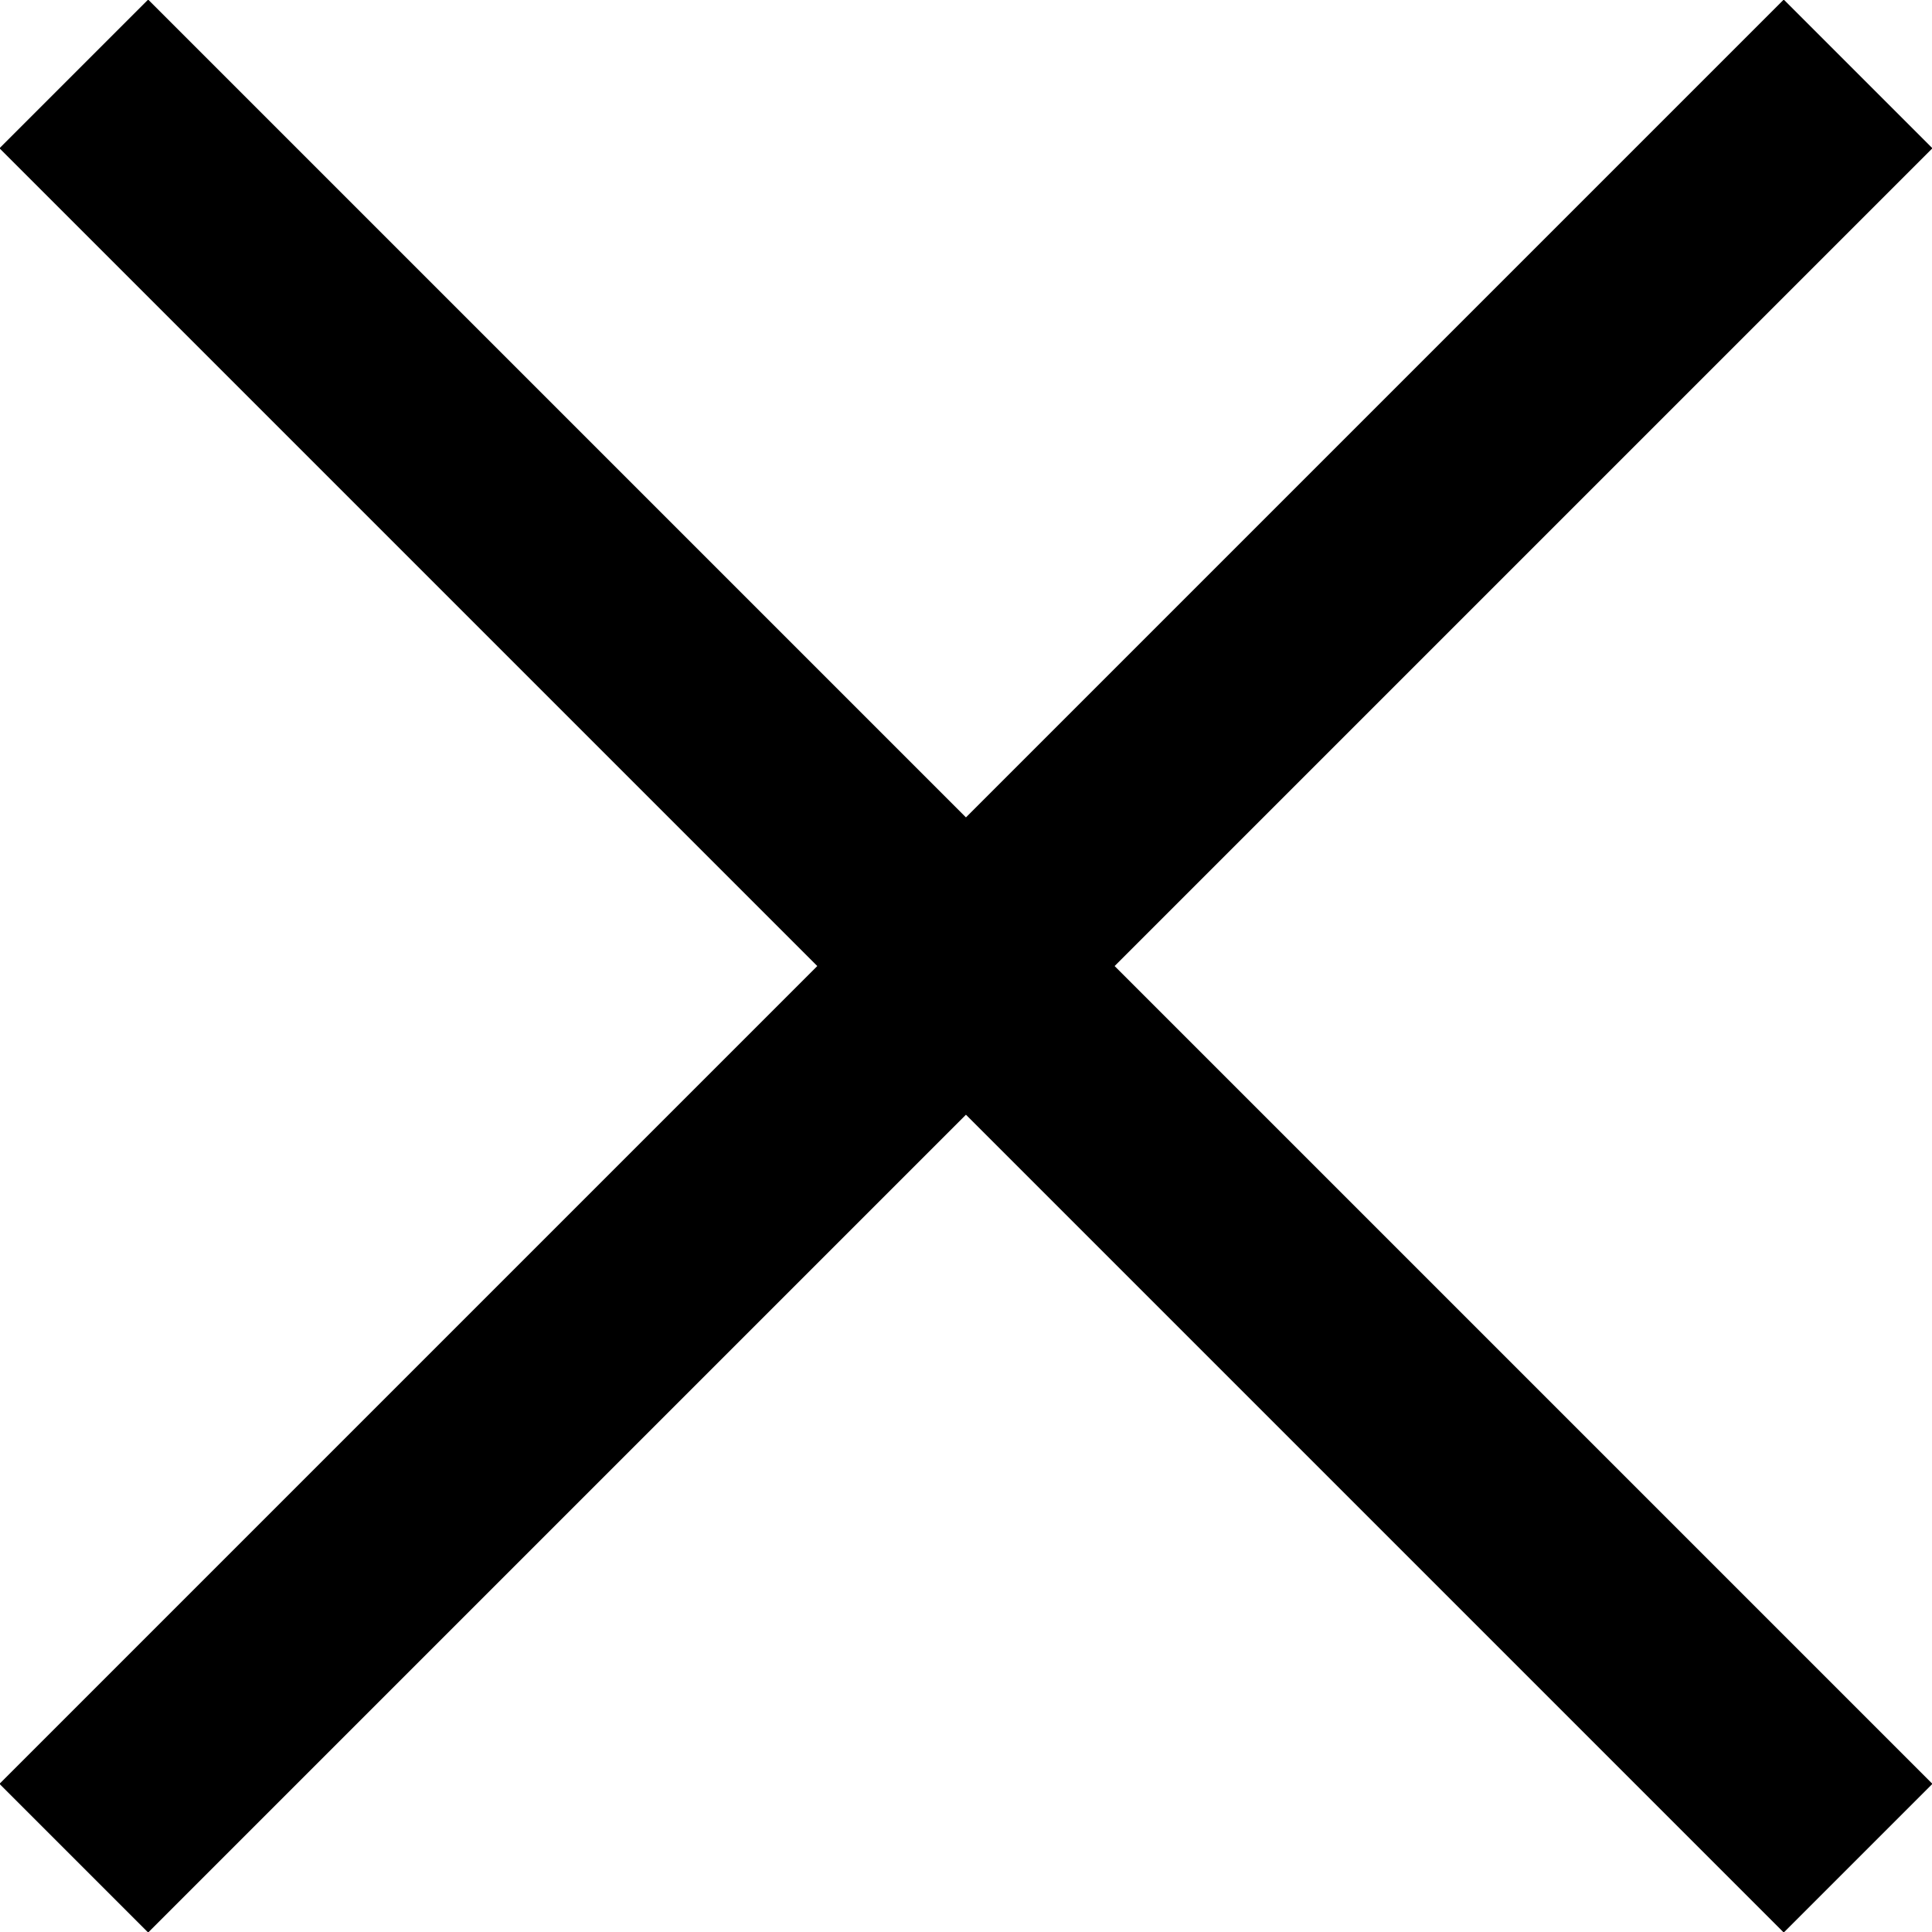 <svg xmlns="http://www.w3.org/2000/svg" width="18.375" height="18.376" viewBox="0 0 18.375 18.376"><defs><style>.cls-1{fill-rule:evenodd}</style></defs><path id="長方形_1" data-name="長方形 1" class="cls-1" d="M71.192 519.778l-1.414 1.414L62 513.414l-7.778 7.778-1.414-1.414L60.586 512l-7.778-7.778 1.414-1.414L62 510.586l7.778-7.778 1.414 1.414L63.414 512z" transform="translate(-52.813 -502.812)"/></svg>